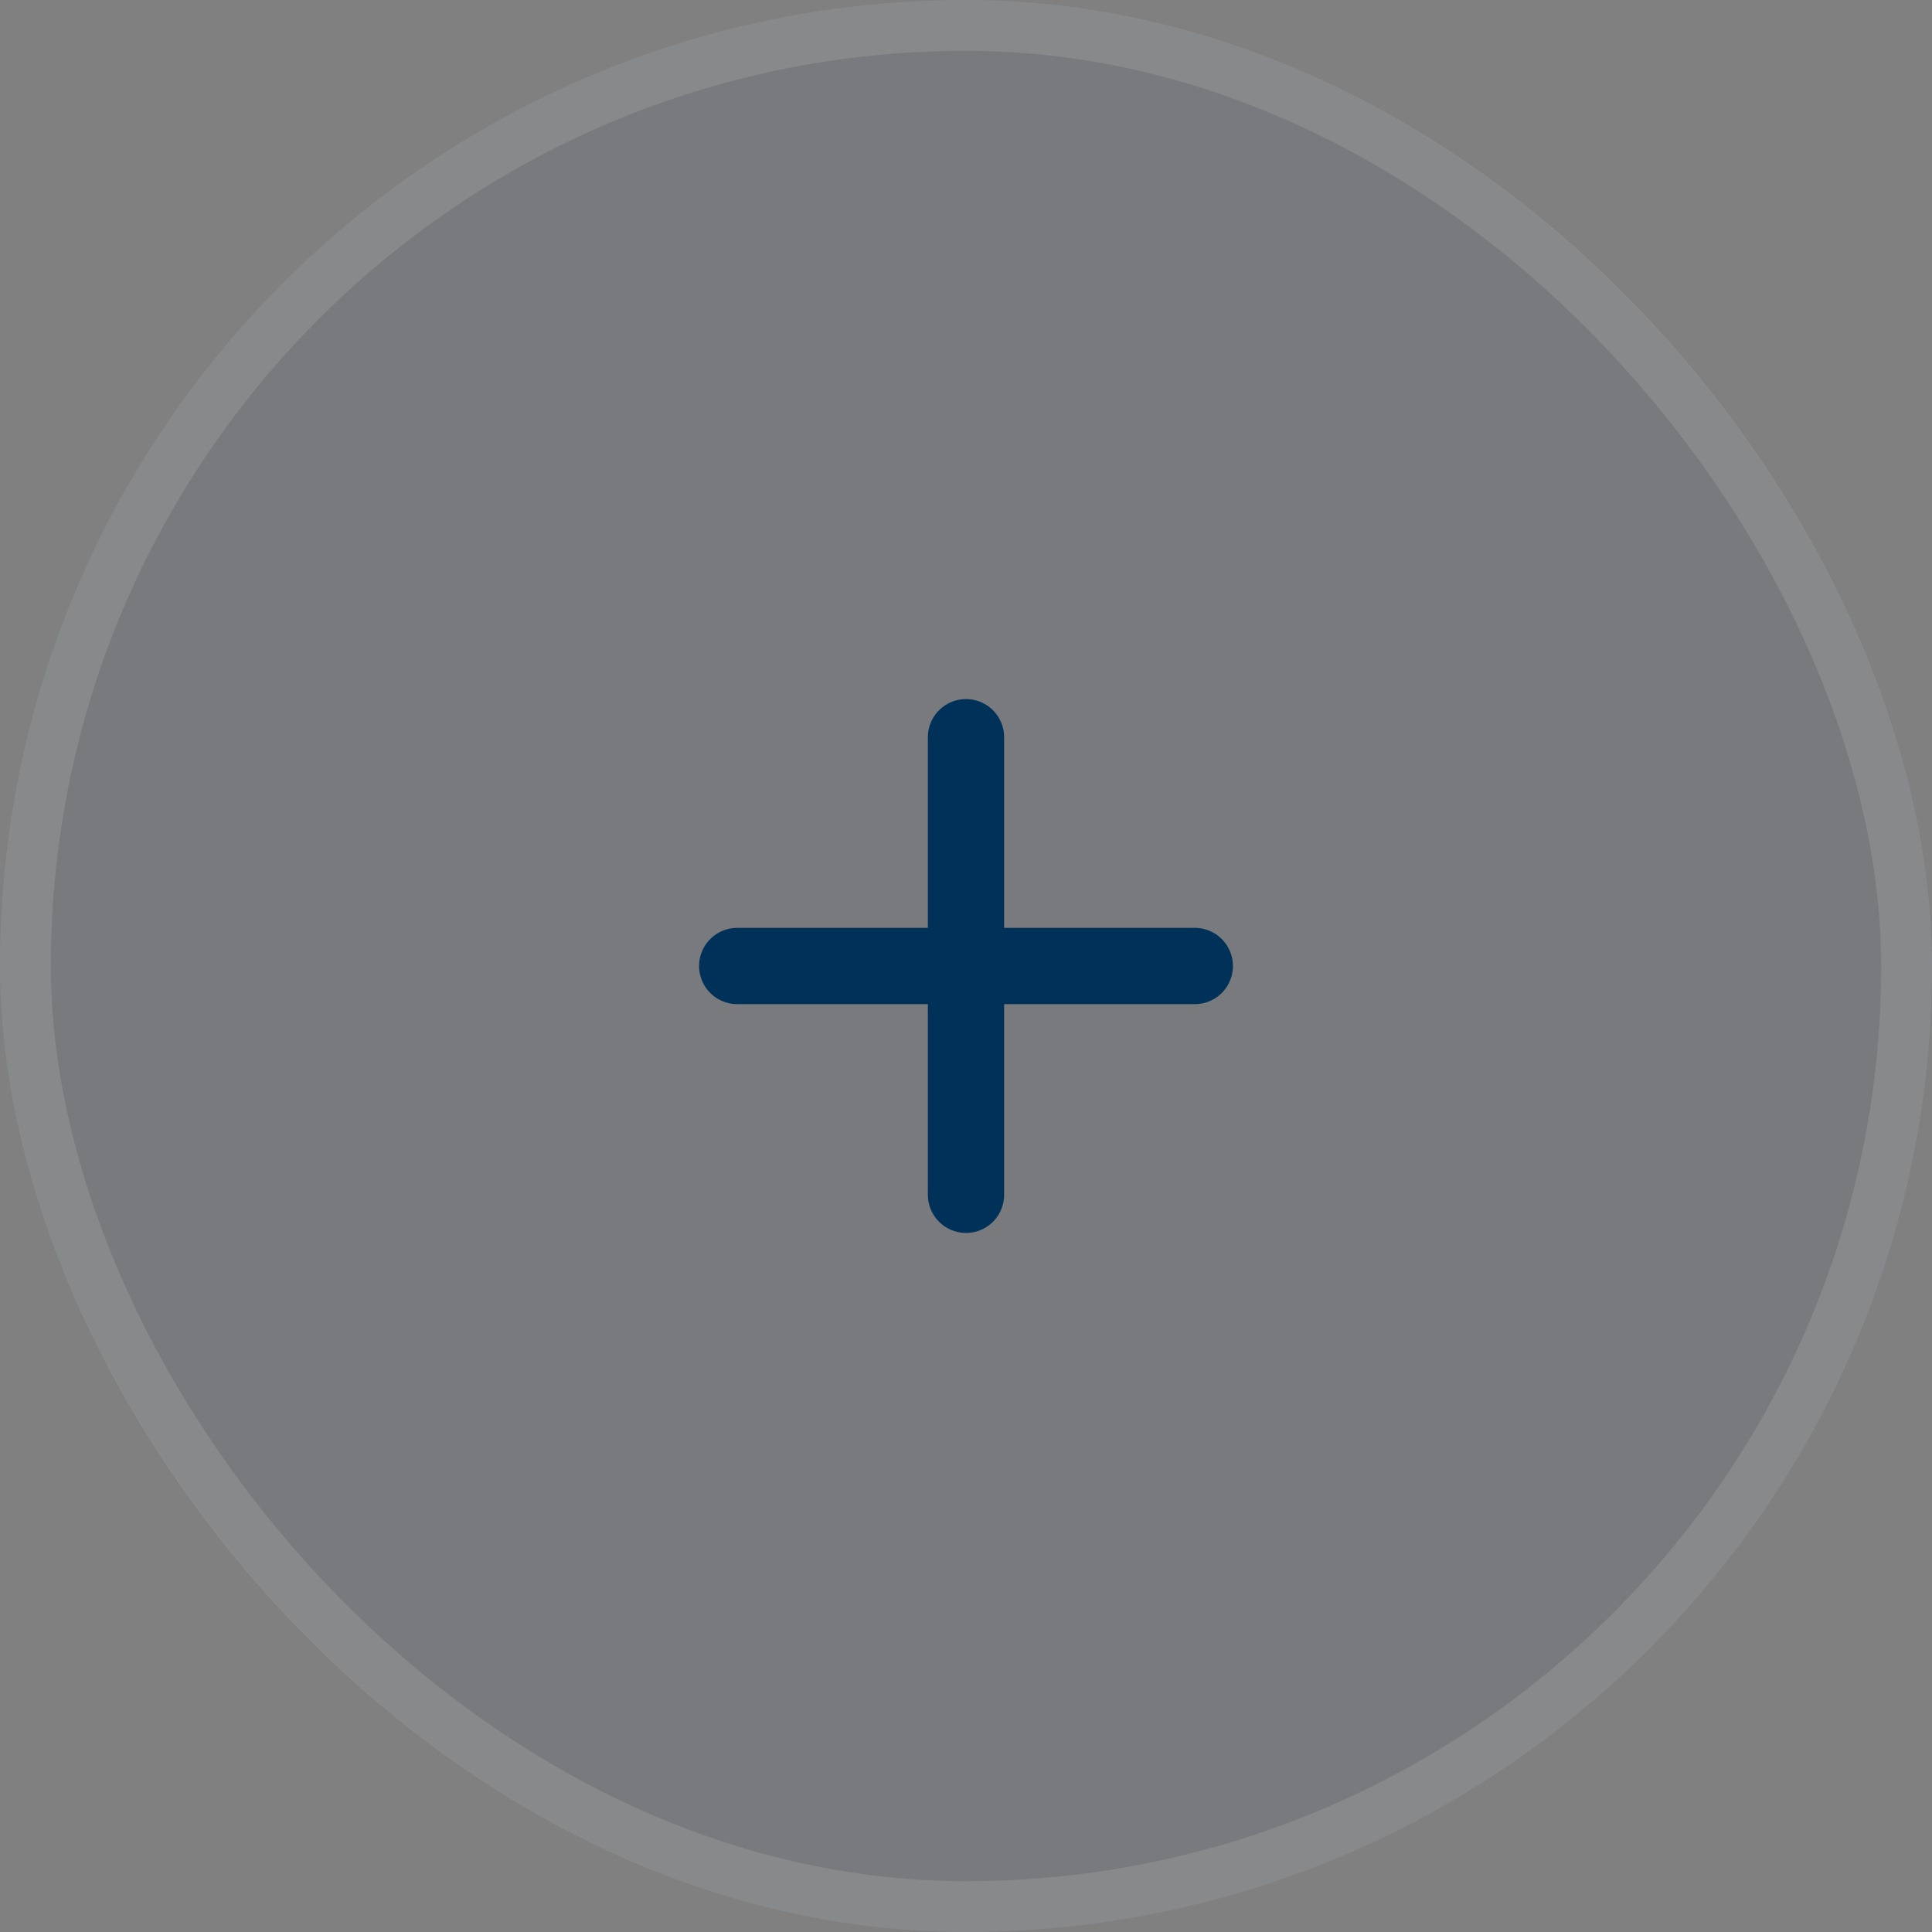 <svg width="38" height="38" viewBox="0 0 38 38" fill="none" xmlns="http://www.w3.org/2000/svg">
<rect x="0" y="0" width="38" height="38" fill="#808080" stroke="none"/>
<rect width="38" height="38" rx="19" fill="#003159" fill-opacity="0.06"/>
<rect x="0.5" y="0.5" width="37" height="37" rx="18.5" stroke="white" stroke-opacity="0.11"/>
<path d="M14.5 19H23.5" stroke="#003159" stroke-width="1.5" stroke-linecap="round" stroke-linejoin="round"/>
<path d="M19 23.5V14.5" stroke="#003159" stroke-width="1.5" stroke-linecap="round" stroke-linejoin="round"/>
</svg>
